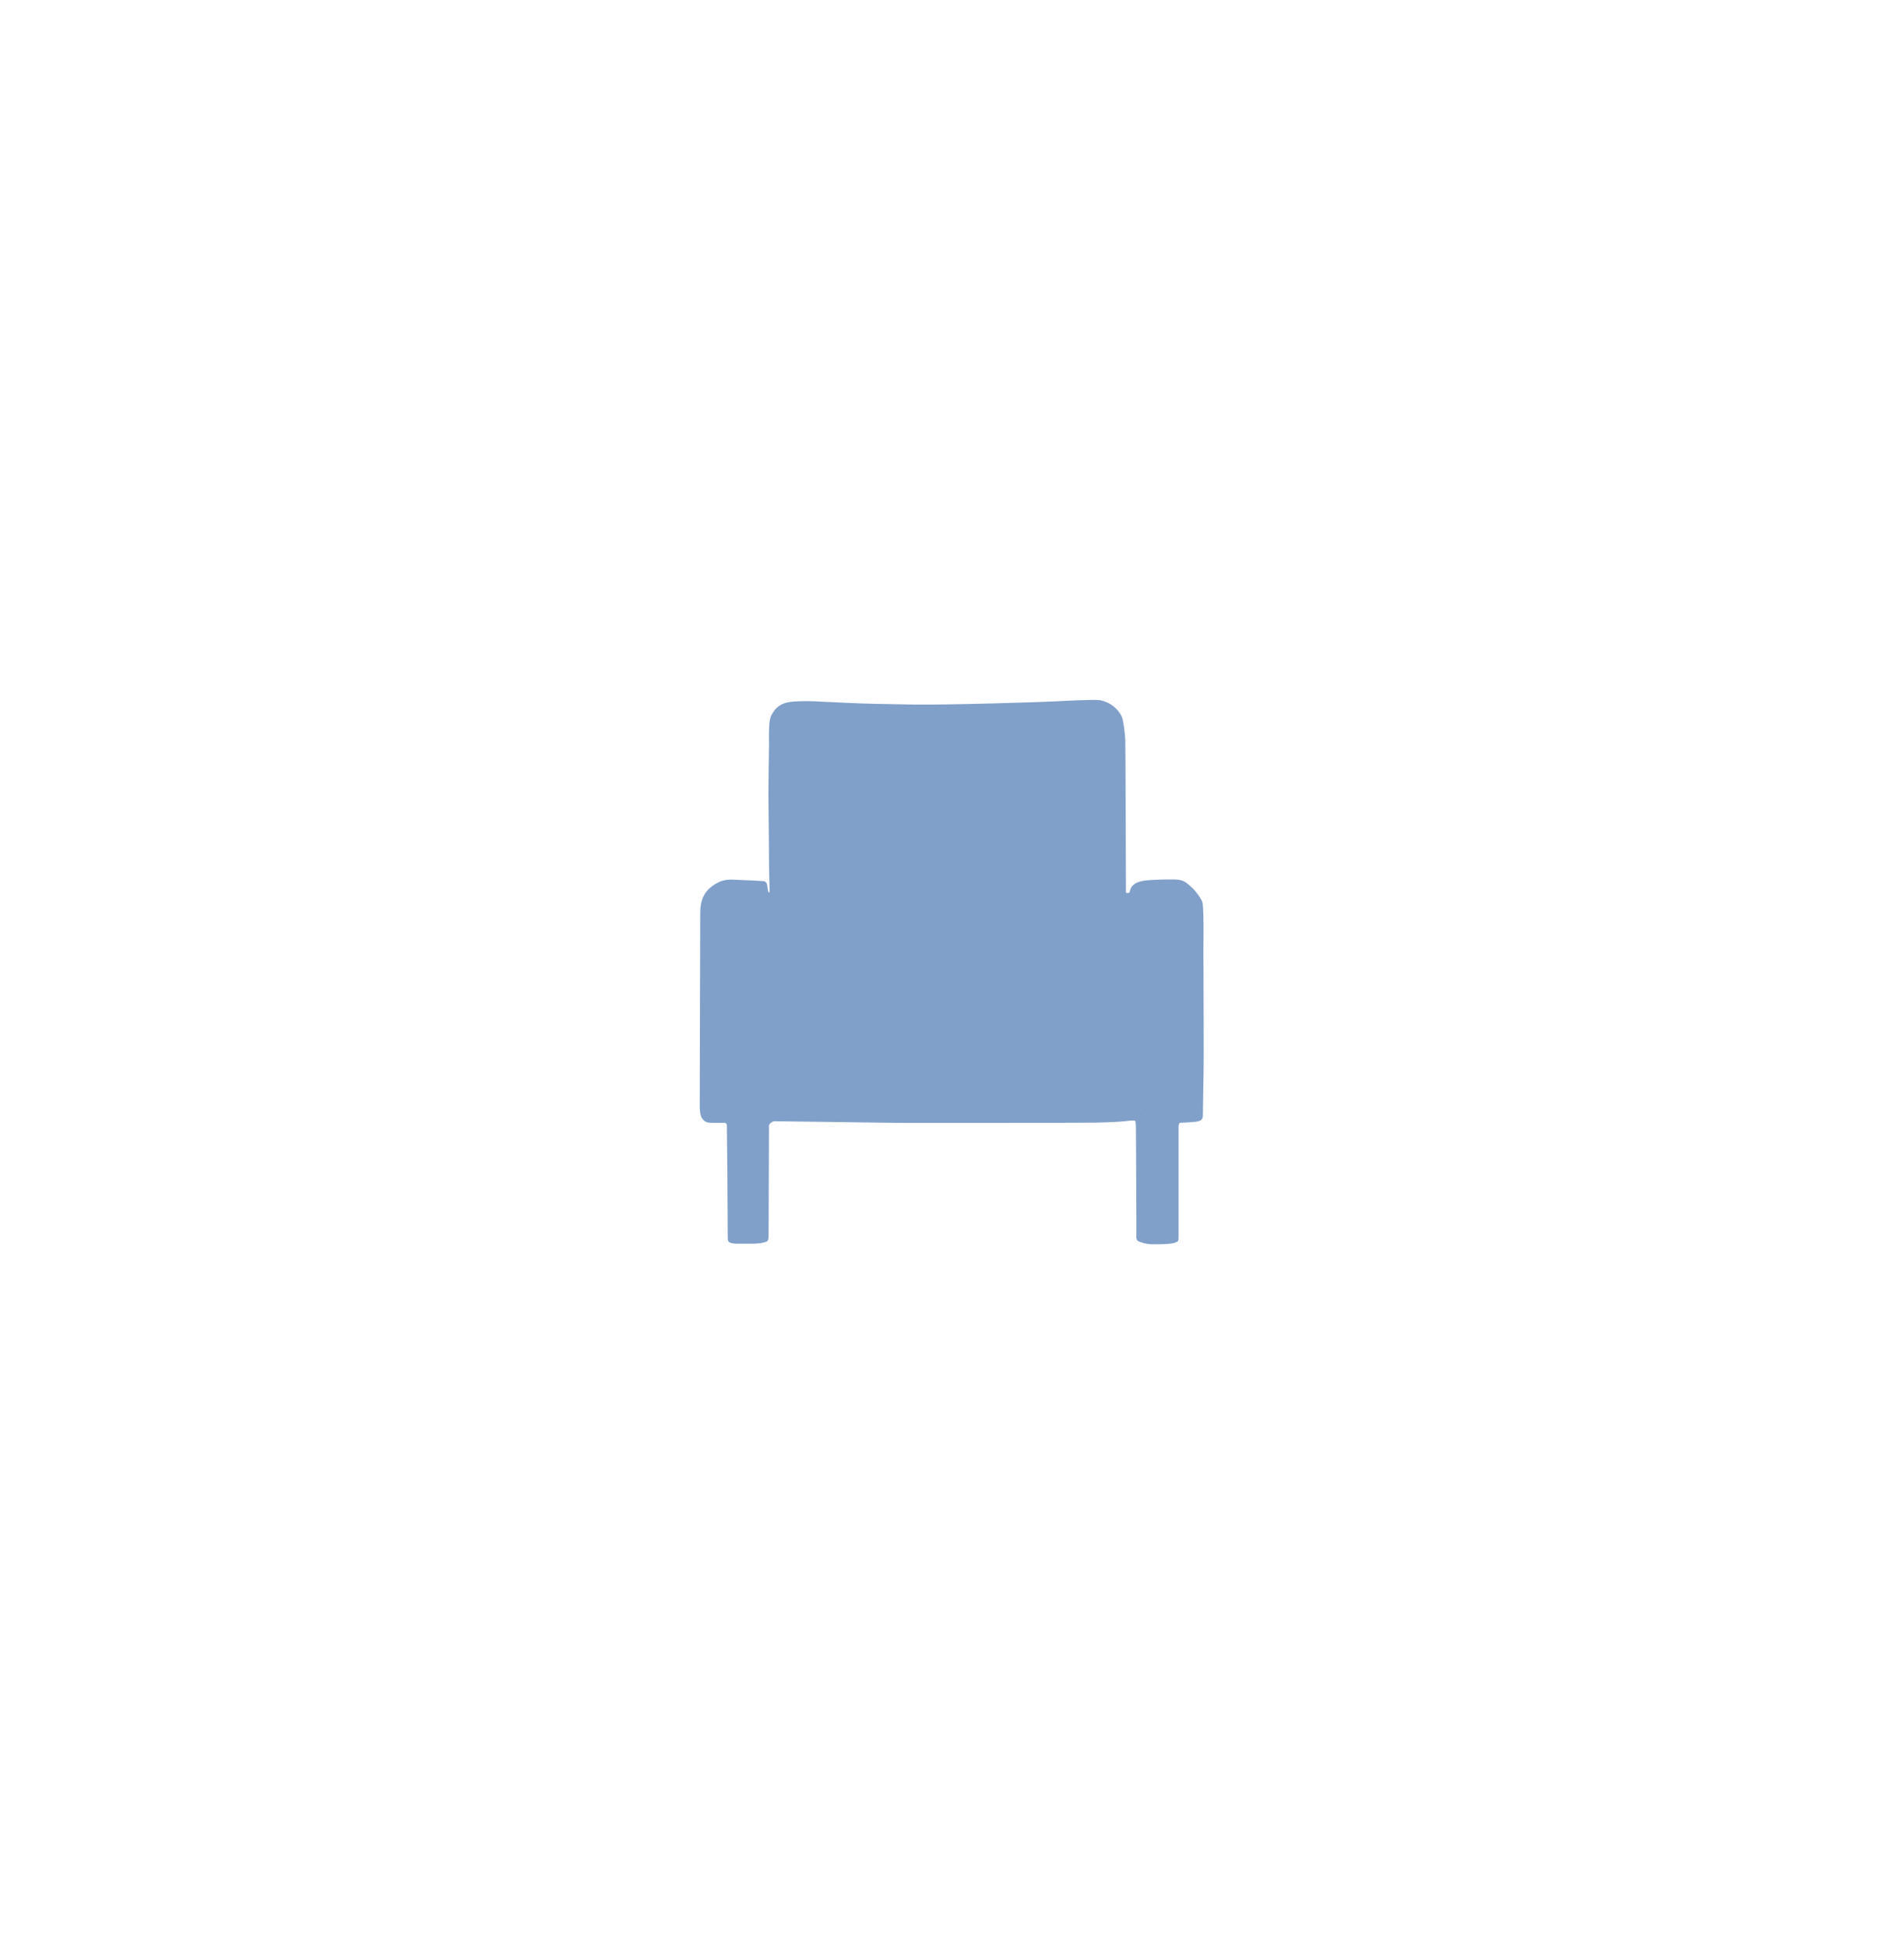 <?xml version="1.0" encoding="UTF-8"?> <svg xmlns="http://www.w3.org/2000/svg" width="177" height="181" viewBox="0 0 177 181" fill="none"> <g opacity="0.5" filter="url(#filter0_f_221_476)"> <path fill-rule="evenodd" clip-rule="evenodd" d="M65.267 103.945C65.079 103.699 65.044 103.093 65.049 102.821L65.061 96.943C65.072 93.289 65.094 85.752 65.094 84.835C65.094 83.688 65.439 82.86 66.39 82.233C67.194 81.702 67.775 81.734 68.559 81.777C68.703 81.785 68.854 81.793 69.014 81.798C69.877 81.826 70.393 81.86 70.755 81.883L70.755 81.883C70.827 81.888 70.893 81.892 70.954 81.896C71.288 81.917 71.324 82.262 71.341 82.426C71.343 82.443 71.345 82.458 71.346 82.47L71.348 82.484C71.367 82.627 71.408 82.942 71.476 82.956C71.538 82.97 71.538 82.924 71.54 82.704C71.54 82.676 71.54 82.645 71.541 82.611C71.542 82.493 71.534 82.241 71.524 81.92C71.509 81.427 71.489 80.772 71.489 80.186C71.489 79.361 71.452 75.89 71.437 74.451C71.434 74.204 71.432 74.016 71.431 73.913C71.424 73.204 71.481 69.537 71.489 69.1C71.49 69.025 71.488 68.913 71.486 68.777C71.477 68.13 71.461 66.938 71.703 66.494C72.311 65.258 73.331 65.218 74.226 65.184C74.291 65.181 74.355 65.179 74.418 65.176C75.088 65.145 75.985 65.191 77.156 65.251C77.624 65.275 78.135 65.302 78.693 65.326C80.648 65.412 81.658 65.437 84.981 65.484C88.304 65.531 97.078 65.249 98.258 65.182C99.438 65.115 101.67 65.003 102.296 65.082C103.616 65.378 104.131 66.301 104.282 66.609C104.433 66.916 104.589 68.262 104.61 68.763C104.632 69.264 104.671 82.772 104.671 82.905C104.671 83.011 104.731 83.006 104.813 83C104.834 82.999 104.856 82.997 104.879 82.997C104.991 82.997 105.005 82.949 105.056 82.772L105.056 82.772C105.199 82.144 105.789 81.967 106.236 81.875C106.683 81.782 107.918 81.738 108.989 81.738C109.936 81.738 110.168 81.941 110.527 82.254C110.574 82.295 110.624 82.338 110.677 82.383C111.138 82.768 111.642 83.502 111.765 83.812C111.888 84.122 111.89 86.16 111.882 86.613C111.873 87.065 111.869 90.251 111.882 90.558C111.889 90.729 111.892 92.886 111.894 94.866V94.867L111.894 94.874C111.896 96.452 111.898 97.915 111.902 98.166C111.907 98.489 111.881 100.032 111.857 101.416L111.857 101.417C111.839 102.464 111.823 103.42 111.823 103.687C111.823 104.237 111.35 104.265 110.543 104.313C110.439 104.319 110.33 104.325 110.216 104.333C110.029 104.346 109.836 104.353 109.643 104.356C109.665 104.357 109.685 104.357 109.705 104.358C109.565 104.407 109.551 104.67 109.562 104.795V115.083C109.562 115.354 109.493 115.405 109.219 115.506C108.815 115.64 108.17 115.644 107.524 115.648C107.424 115.648 107.325 115.649 107.226 115.65C106.486 115.658 105.995 115.45 105.793 115.349C105.631 115.268 105.624 114.946 105.641 114.795V113.301C105.628 110.749 105.602 105.545 105.602 105.144C105.602 104.642 105.578 104.271 105.527 104.185C105.504 104.147 105.329 104.143 105.136 104.151C105.034 104.163 104.931 104.174 104.828 104.185C104.772 104.191 104.716 104.196 104.66 104.202C103.995 104.274 102.921 104.322 102.02 104.342C101.355 104.357 96.655 104.363 93.923 104.366C92.956 104.368 92.235 104.369 92.026 104.369C91.629 104.371 89.883 104.37 88.123 104.369H88.116C86.347 104.369 84.564 104.368 84.123 104.369C83.653 104.371 80.471 104.327 77.48 104.285L77.478 104.284C74.875 104.248 72.419 104.213 72.023 104.213C71.999 104.213 71.976 104.213 71.953 104.213C71.761 104.277 71.486 104.42 71.486 104.635C71.486 104.884 71.462 111.563 71.449 114.872C71.453 115.021 71.425 115.333 71.287 115.386C71.271 115.392 71.255 115.399 71.237 115.406C71.061 115.479 70.761 115.602 69.758 115.599C69.511 115.599 69.301 115.599 69.122 115.6C68.502 115.601 68.245 115.602 68.053 115.554C67.805 115.493 67.653 115.448 67.653 115.072C67.653 114.771 67.63 111.091 67.619 109.289L67.571 104.566C67.572 104.497 67.518 104.359 67.3 104.359H68.378L68.371 104.359H66.246C65.636 104.359 65.502 104.253 65.267 103.945ZM106.298 103.774C106.377 103.709 106.436 103.642 106.491 103.58C106.515 103.552 106.539 103.525 106.563 103.5C106.507 103.549 106.442 103.616 106.366 103.704C106.345 103.729 106.322 103.752 106.298 103.774Z" fill="#024294"></path> </g> <defs> <filter id="filter0_f_221_476" x="0.049" y="0.055" width="176.854" height="180.595" filterUnits="userSpaceOnUse" color-interpolation-filters="sRGB"> <feFlood flood-opacity="0" result="BackgroundImageFix"></feFlood> <feBlend mode="normal" in="SourceGraphic" in2="BackgroundImageFix" result="shape"></feBlend> <feGaussianBlur stdDeviation="32.5" result="effect1_foregroundBlur_221_476"></feGaussianBlur> </filter> </defs> </svg> 